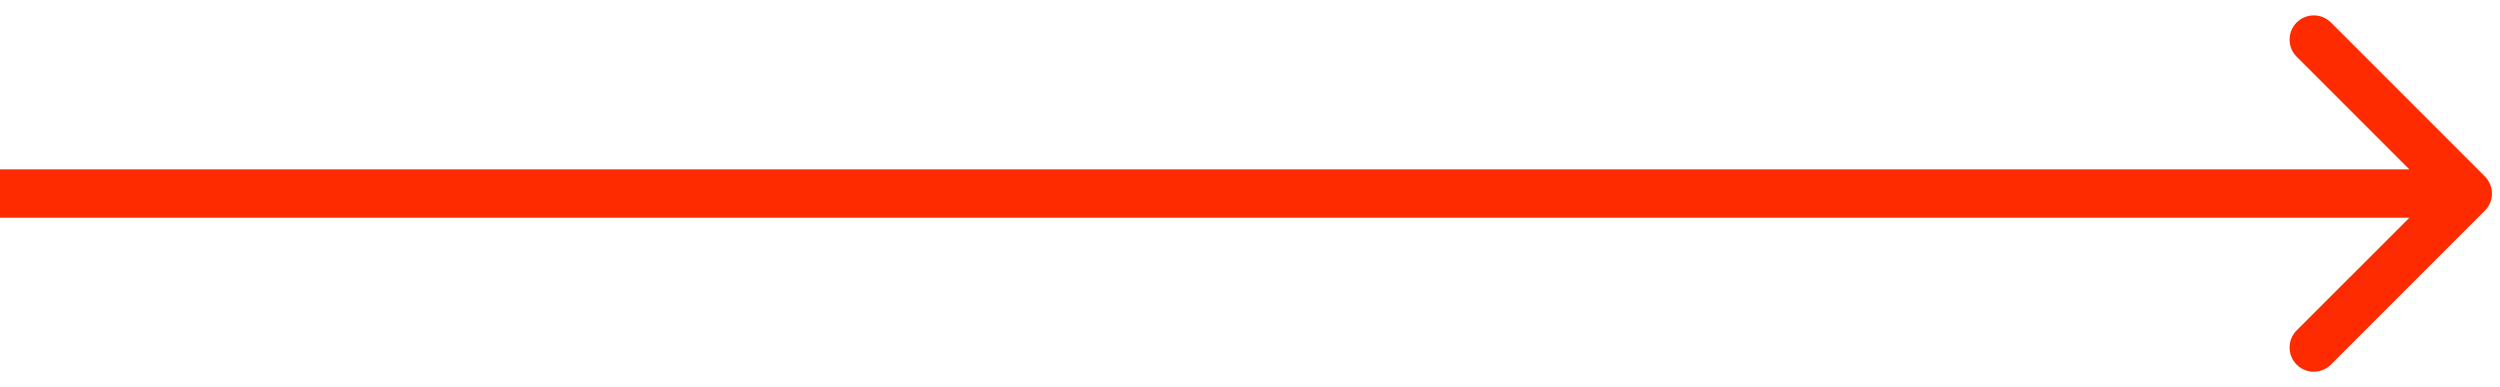 <?xml version="1.0" encoding="UTF-8"?> <svg xmlns="http://www.w3.org/2000/svg" width="155" height="24" viewBox="0 0 155 24" fill="none"> <path d="M154.061 13.061C154.646 12.475 154.646 11.525 154.061 10.939L144.515 1.393C143.929 0.808 142.979 0.808 142.393 1.393C141.808 1.979 141.808 2.929 142.393 3.515L150.879 12L142.393 20.485C141.808 21.071 141.808 22.021 142.393 22.607C142.979 23.192 143.929 23.192 144.515 22.607L154.061 13.061ZM0 13.5H153V10.5H0V13.5Z" fill="#FF2B00"></path> </svg> 